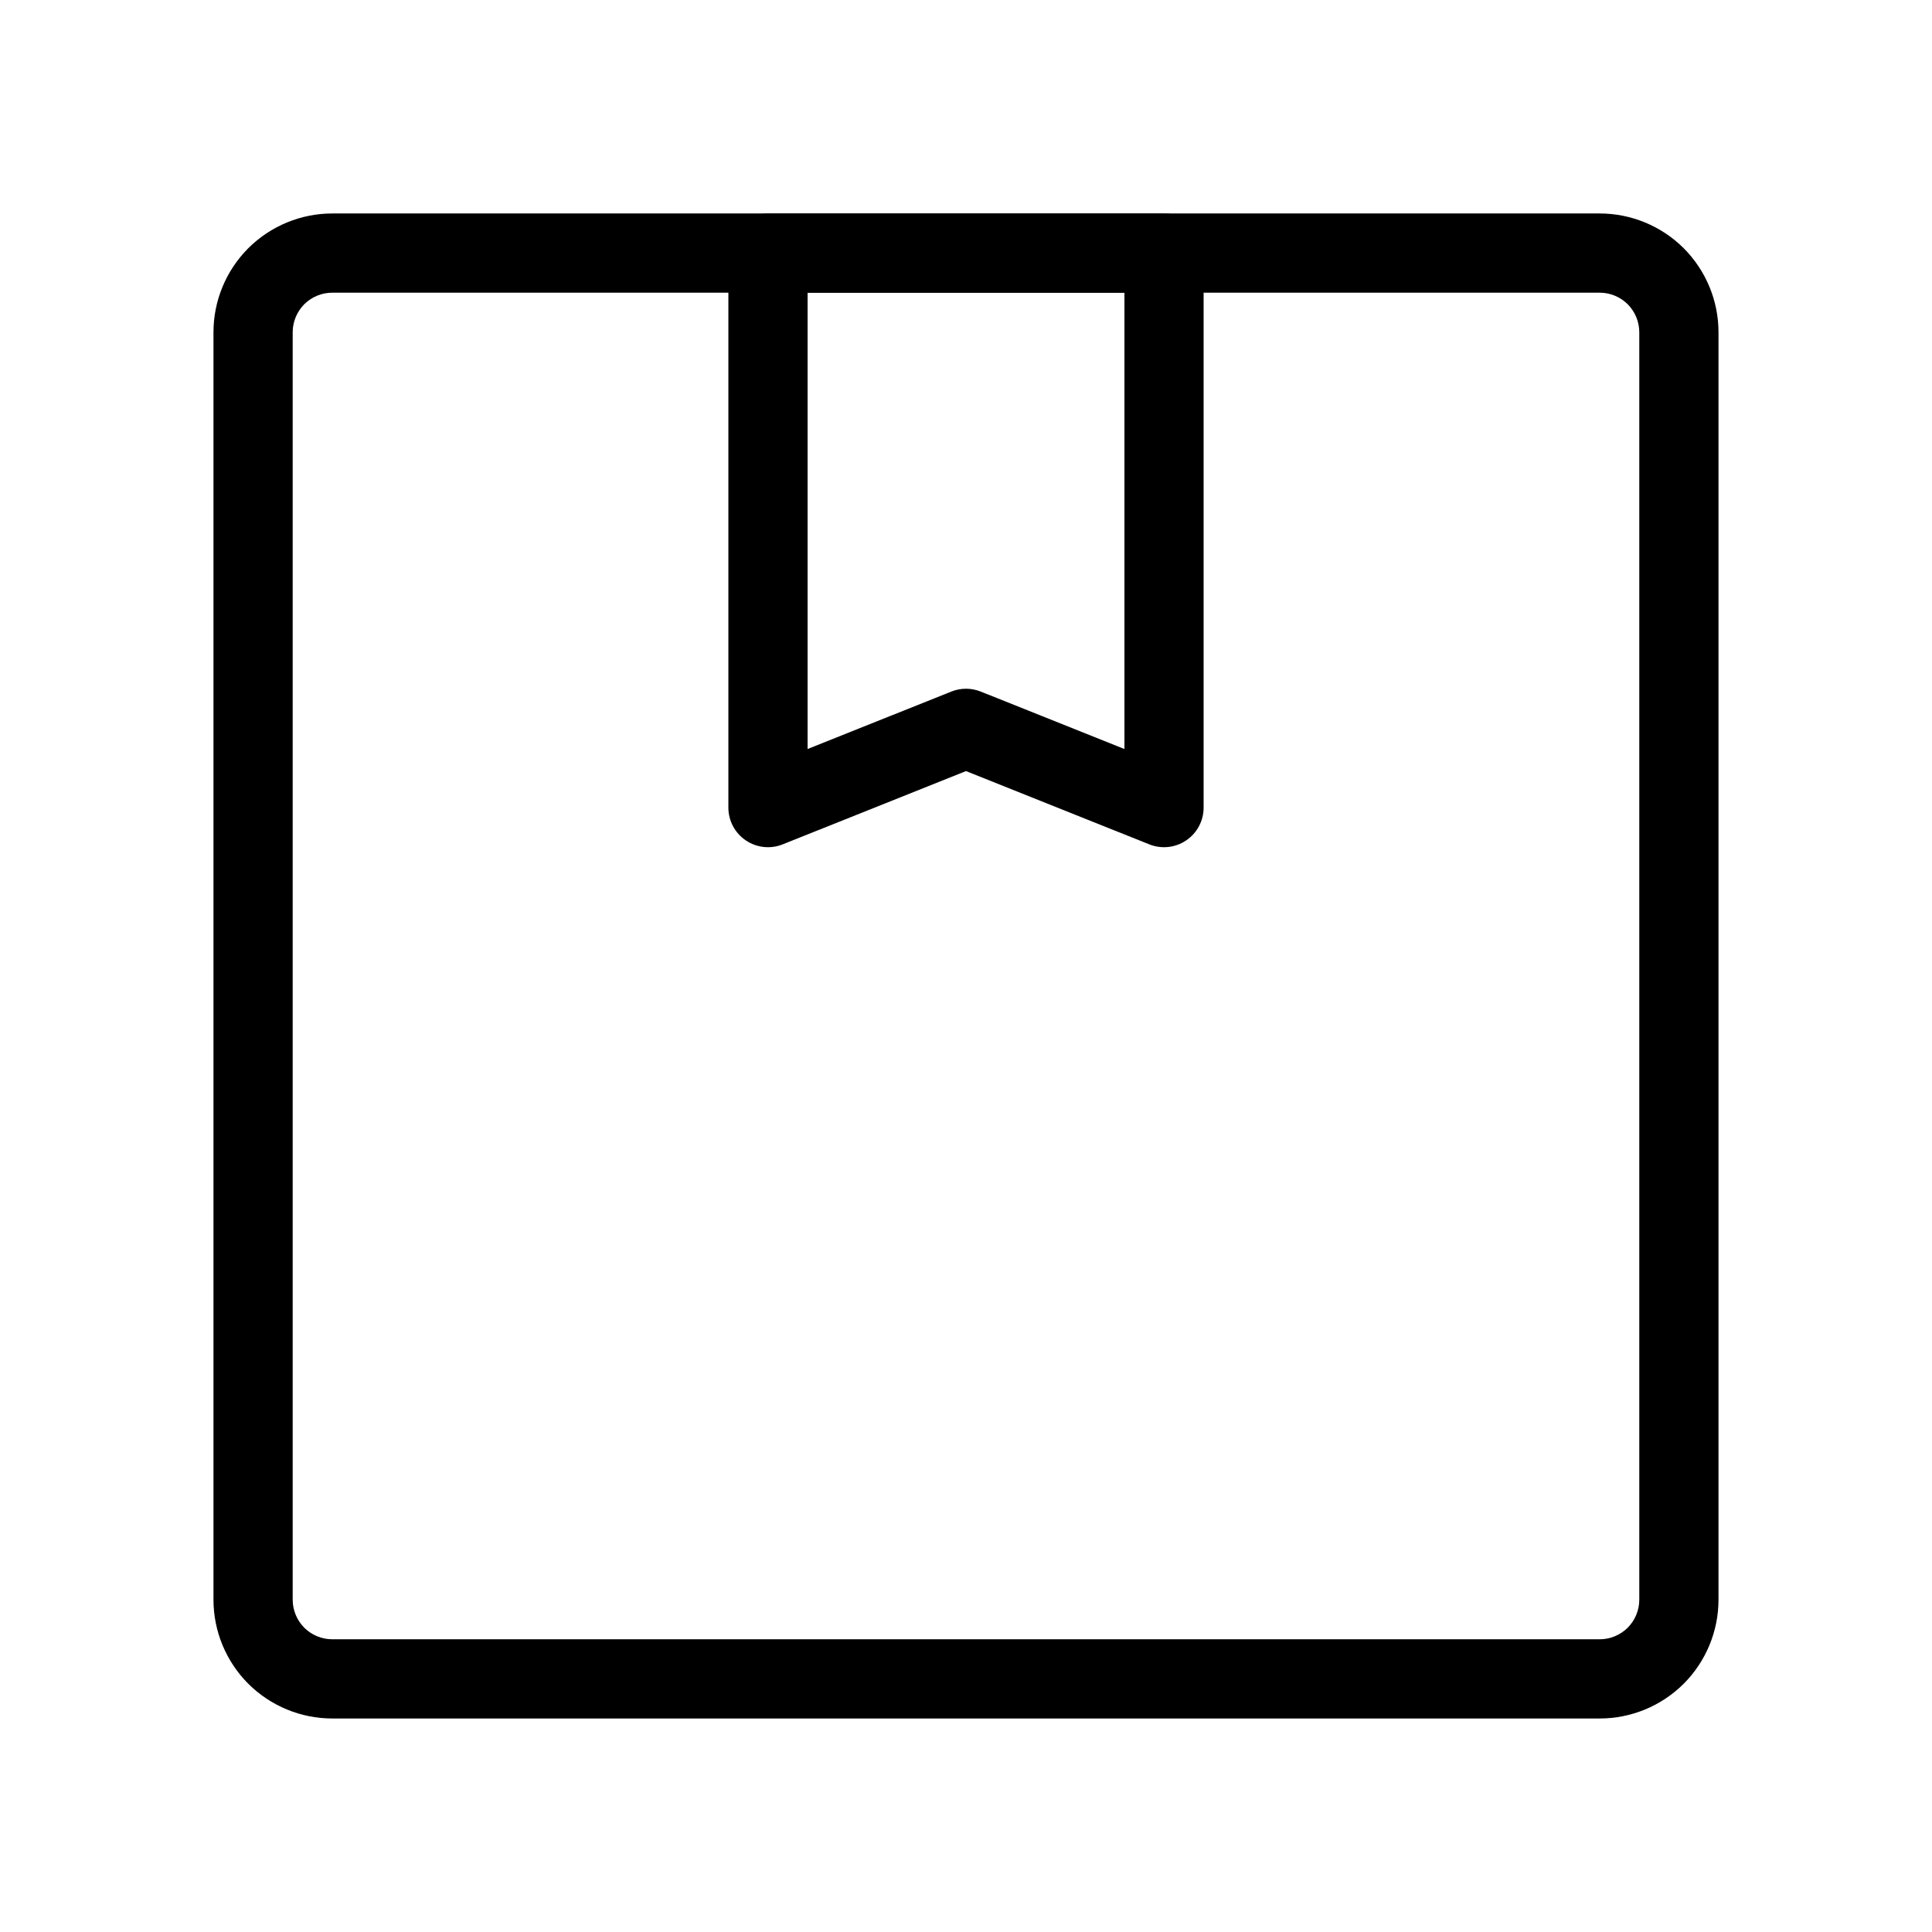 <?xml version="1.0" encoding="UTF-8"?>
<!-- Uploaded to: SVG Repo, www.svgrepo.com, Generator: SVG Repo Mixer Tools -->
<svg fill="#000000" width="800px" height="800px" version="1.1" viewBox="144 144 512 512" xmlns="http://www.w3.org/2000/svg">
 <g fill-rule="evenodd">
  <path d="m599.42 232.06c0-8.355-3.316-16.352-9.215-22.273-5.918-5.898-13.918-9.215-22.273-9.215h-335.87c-8.355 0-16.352 3.316-22.273 9.215-5.898 5.918-9.215 13.918-9.215 22.273v335.87c0 8.355 3.316 16.352 9.215 22.273 5.918 5.898 13.918 9.215 22.273 9.215h335.87c8.355 0 16.352-3.316 22.273-9.215 5.898-5.918 9.215-13.918 9.215-22.273zm-20.992 0v335.87c0 2.793-1.113 5.457-3.066 7.43-1.973 1.953-4.641 3.066-7.43 3.066h-335.87c-2.793 0-5.457-1.113-7.43-3.066-1.953-1.973-3.066-4.641-3.066-7.43v-335.87c0-2.793 1.113-5.457 3.066-7.43 1.973-1.953 4.641-3.066 7.43-3.066h335.87c2.793 0 5.457 1.113 7.43 3.066 1.953 1.973 3.066 4.641 3.066 7.43z"/>
  <path d="m462.98 211.07c0-5.793-4.703-10.496-10.496-10.496h-104.96c-5.793 0-10.496 4.703-10.496 10.496v146.95c0 3.484 1.723 6.738 4.617 8.691 2.875 1.953 6.551 2.352 9.781 1.051l48.574-19.418 48.574 19.418c3.234 1.301 6.906 0.902 9.781-1.051 2.898-1.953 4.617-5.207 4.617-8.691v-146.95zm-20.992 10.496v120.93l-38.078-15.219c-2.519-1.008-5.289-1.008-7.809 0l-38.078 15.219v-120.93h83.969z"/>
 </g>
</svg>